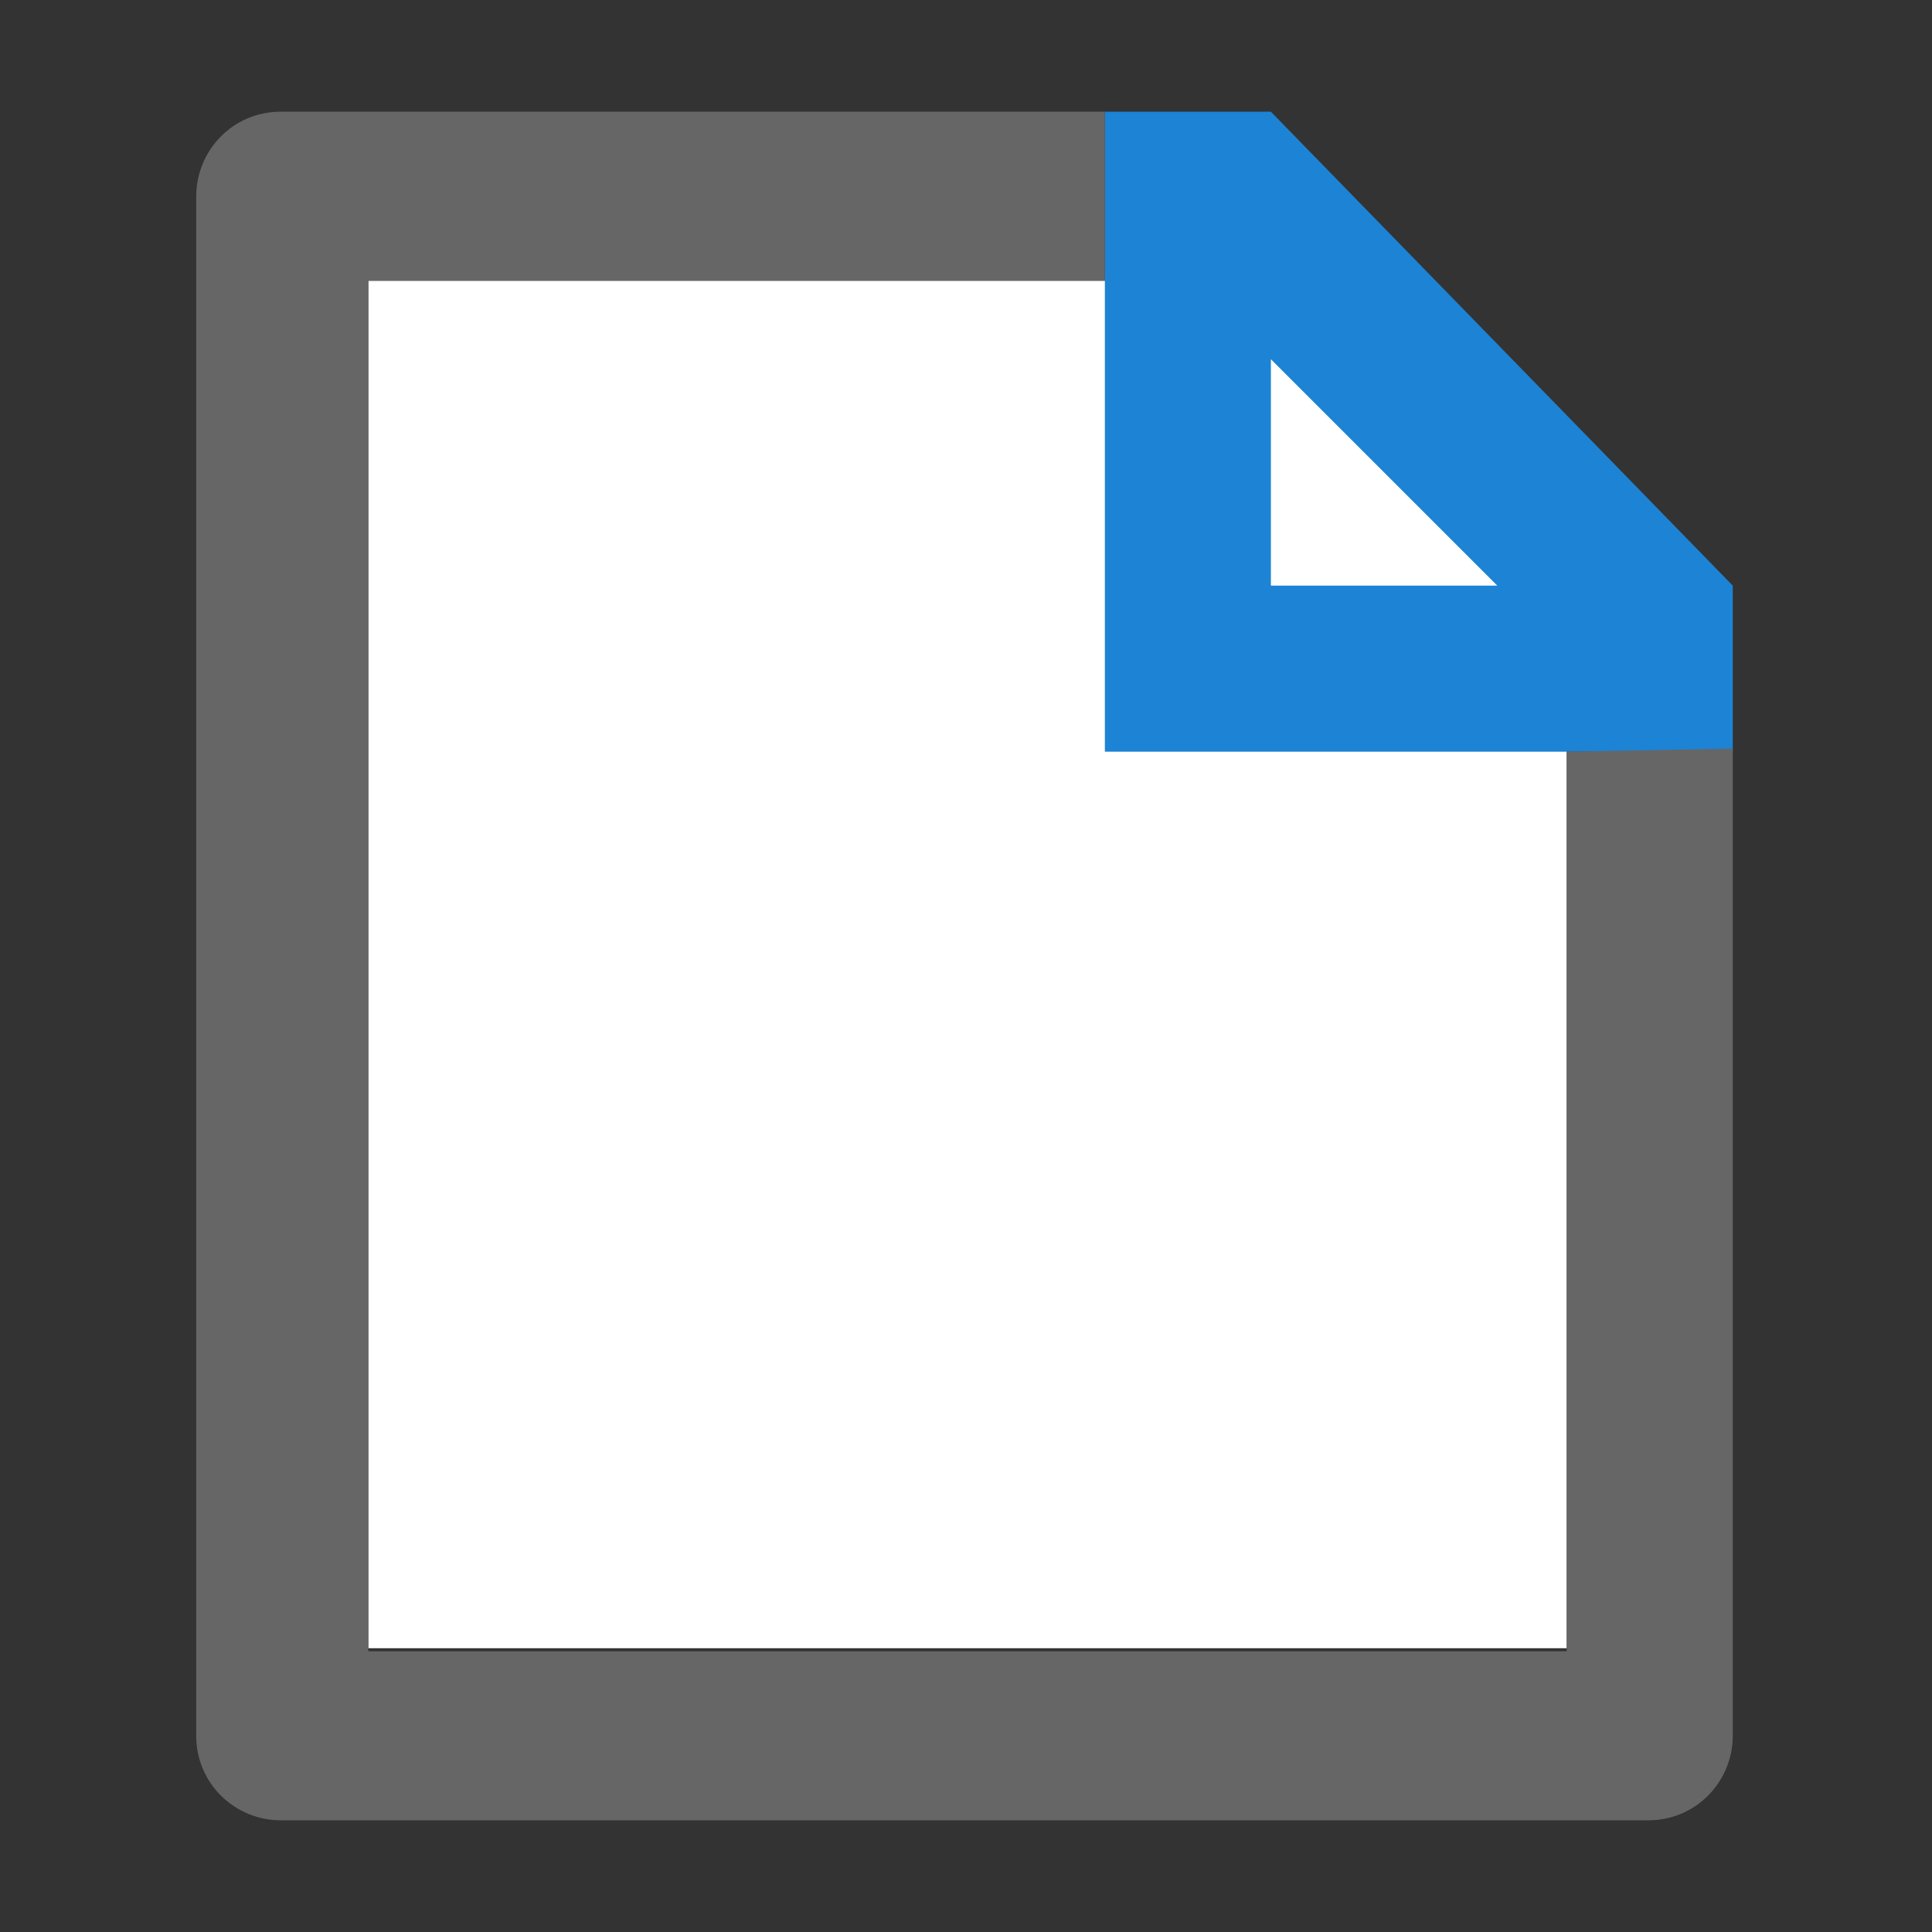 <svg xmlns="http://www.w3.org/2000/svg" viewBox="0 0 64 64" width="64" height="64">
  <rect x="0" y="0" width="64" height="64" fill="#333333" stroke="none"/>
  <path fill="#fff" d="M44.9 9.3H12.2v45.3h39.7V17.5z"/>
  <path fill="#1d83d4" d="M42.1 3.7h-5.5v21.2h20.8v-5.5L42.1 3.7zm0 15.7v-7.5l7.5 7.5h-7.5z" />
  <path fill="#666" d="M51.9 24.9v29.8H12.2V9.3h24.4V3.7H9.3C7.7 3.7 6.5 5 6.5 6.5v51c0 1.6 1.3 2.8 2.8 2.8h45.3c1.6 0 2.8-1.3 2.8-2.8V24.8l-5.5.1z" />
</svg>
